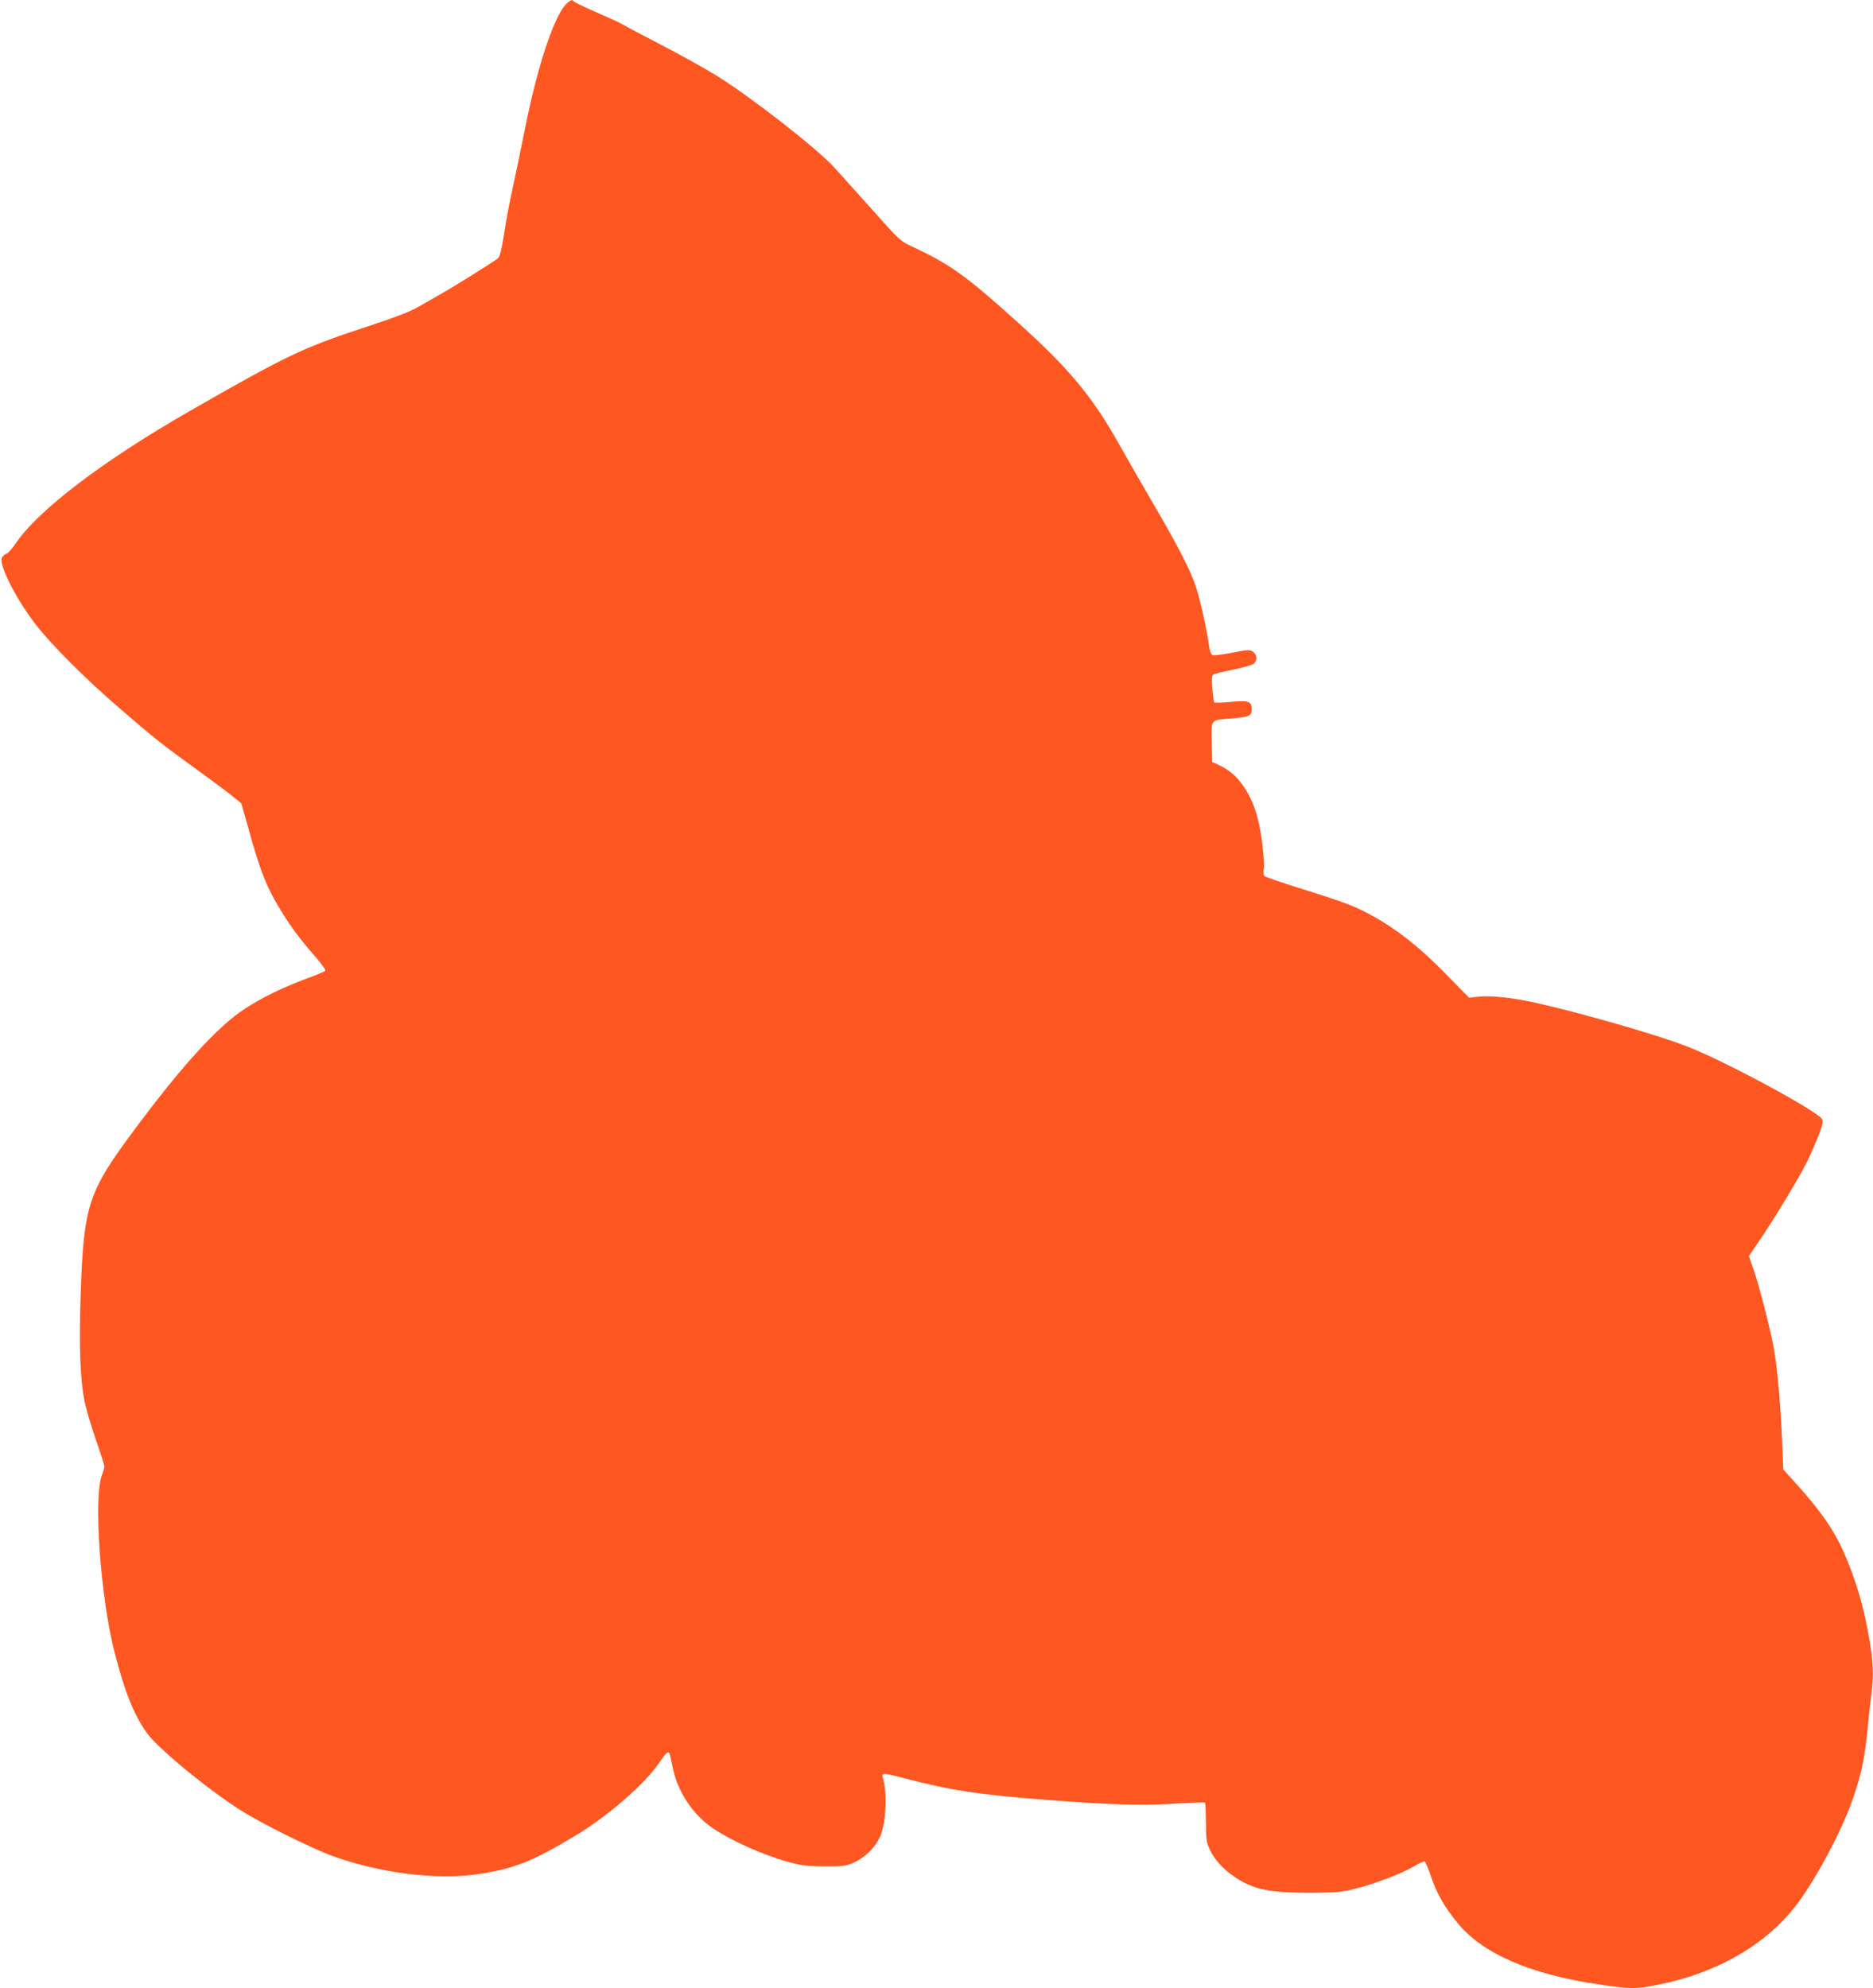 <?xml version="1.0" standalone="no"?>
<!DOCTYPE svg PUBLIC "-//W3C//DTD SVG 20010904//EN"
 "http://www.w3.org/TR/2001/REC-SVG-20010904/DTD/svg10.dtd">
<svg version="1.0" xmlns="http://www.w3.org/2000/svg"
 width="1206pt" height="1280pt" viewBox="0 0 1206 1280"
 preserveAspectRatio="xMidYMid meet">
<g transform="translate(0,1280) scale(0.1,-0.1)"
fill="#ff5722" stroke="none">
<path d="M3654 12782 c-80 -66 -191 -395 -274 -812 -27 -135 -63 -308 -80
-385 -17 -77 -42 -207 -54 -288 -18 -115 -28 -151 -42 -162 -43 -31 -284 -182
-354 -221 -41 -23 -111 -63 -154 -88 -59 -34 -156 -71 -367 -140 -379 -125
-492 -179 -1114 -536 -554 -318 -970 -635 -1113 -847 -23 -34 -50 -64 -59 -67
-10 -3 -23 -14 -30 -25 -24 -38 80 -249 204 -414 98 -133 333 -368 558 -561
232 -200 272 -231 500 -396 94 -68 195 -143 225 -168 l54 -44 37 -131 c85
-310 125 -410 228 -576 60 -97 121 -177 215 -284 38 -44 65 -82 60 -87 -5 -5
-65 -30 -134 -55 -155 -59 -280 -121 -388 -192 -173 -115 -392 -354 -697 -763
-310 -415 -336 -494 -356 -1079 -11 -333 -3 -543 26 -686 9 -44 41 -152 71
-240 31 -88 56 -167 56 -175 0 -8 -7 -34 -16 -57 -55 -146 -9 -785 81 -1138
64 -251 123 -399 206 -518 68 -98 398 -370 610 -503 127 -81 449 -241 582
-290 305 -112 677 -159 943 -119 234 35 349 81 627 248 212 127 452 337 544
475 45 67 58 75 66 40 2 -13 12 -54 20 -93 33 -147 130 -290 254 -374 121 -82
325 -173 488 -218 83 -23 118 -27 233 -28 126 0 139 2 191 26 72 34 134 96
165 164 39 85 49 282 18 383 -9 29 8 29 132 -4 293 -77 474 -106 884 -138 414
-33 638 -41 851 -28 111 7 205 10 208 7 3 -3 5 -61 6 -128 0 -110 3 -127 26
-177 29 -61 83 -121 153 -169 121 -84 225 -106 486 -106 177 1 205 3 301 27
126 32 299 99 377 145 30 18 60 32 65 30 5 -1 23 -45 41 -97 36 -107 82 -189
168 -296 160 -199 468 -334 913 -399 205 -30 230 -31 370 -4 384 73 708 259
905 520 134 178 303 501 369 704 51 157 67 237 86 425 8 85 20 188 25 228 15
110 12 198 -11 334 -36 219 -88 395 -168 577 -65 146 -155 274 -318 453 l-71
78 -7 177 c-8 213 -30 464 -51 588 -20 119 -95 413 -133 522 l-30 87 88 130
c93 139 239 381 288 481 17 33 47 102 68 154 29 74 35 98 27 116 -22 48 -623
373 -868 468 -186 73 -680 215 -974 281 -150 33 -286 48 -366 40 l-65 -7 -152
155 c-165 169 -308 282 -464 369 -119 66 -187 91 -468 179 -126 39 -233 76
-236 82 -4 6 -5 26 -2 43 7 45 -14 232 -38 323 -42 165 -128 288 -239 341
l-55 26 -3 127 c-3 150 -9 142 121 152 121 10 137 17 137 61 0 51 -23 58 -140
46 -52 -5 -98 -6 -101 -3 -4 4 -9 44 -13 88 -5 60 -3 84 6 91 7 5 65 20 128
32 63 13 123 30 133 38 24 22 21 60 -6 78 -21 13 -34 13 -133 -7 -61 -12 -118
-19 -126 -15 -10 3 -18 24 -23 59 -12 89 -55 288 -82 372 -32 104 -121 277
-279 546 -69 118 -169 292 -221 385 -168 299 -317 479 -638 769 -343 310 -445
384 -695 500 -73 34 -81 41 -260 243 -102 114 -210 234 -240 267 -118 127
-534 451 -756 589 -66 41 -229 132 -364 202 -135 70 -249 131 -255 135 -5 4
-74 36 -153 70 -78 34 -145 66 -148 71 -8 13 -16 11 -40 -9z"/>
</g>
</svg>
